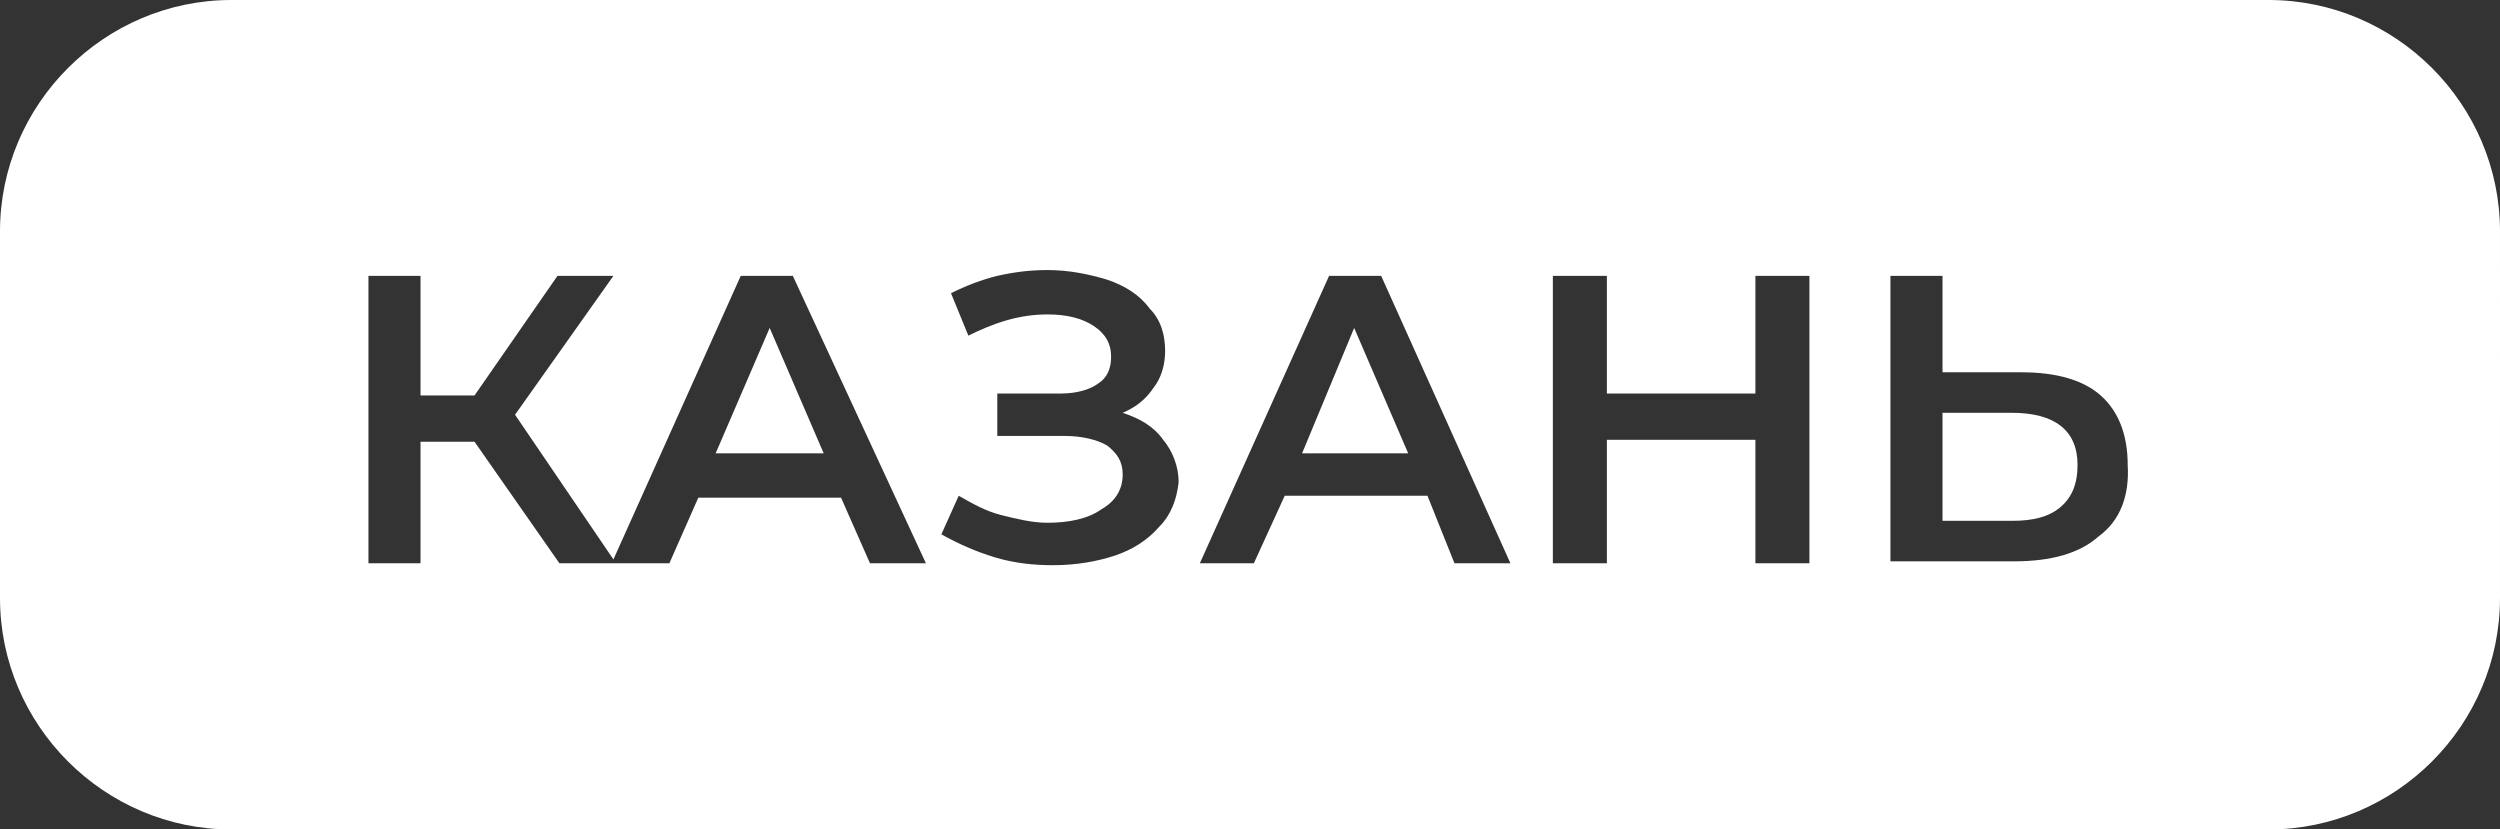 <?xml version="1.0" encoding="UTF-8"?> <!-- Generator: Adobe Illustrator 24.3.0, SVG Export Plug-In . SVG Version: 6.00 Build 0) --> <svg xmlns="http://www.w3.org/2000/svg" xmlns:xlink="http://www.w3.org/1999/xlink" id="Слой_1" x="0px" y="0px" viewBox="0 0 129.6 43" style="enable-background:new 0 0 129.6 43;" xml:space="preserve"><rect x="0" y="0" width="129.6" height="43" fill="#333333" stroke="none"/> <style type="text/css"> .st0{fill:#FFFFFF;} </style> <g> <polygon class="st0" points="67.5,23.5 73,23.5 70.2,17 "></polygon> <path class="st0" d="M104.3,21.4h-3.6V27h3.6c1.1,0,1.9-0.2,2.5-0.7c0.6-0.5,0.9-1.2,0.9-2.2C107.7,22.3,106.5,21.4,104.3,21.4z"></path> <polygon class="st0" points="37.1,23.5 42.7,23.5 39.9,17 "></polygon> <path class="st0" d="M117.6,0H12C5.4,0,0,5.4,0,12v19c0,6.6,5.4,12,12,12h105.6c6.6,0,12-5.4,12-12V12C129.6,5.4,124.2,0,117.6,0z M45.1,29.2l-1.5-3.4h-7.4l-1.5,3.4h-2.6h-0.3H29l-4.4-6.3h-2.8v6.3h-2.7V14.3h2.7v6.2h2.8l4.3-6.2h2.9l-5.1,7.2l5.1,7.5l6.6-14.7 h2.7L48,29.2H45.1z M60.1,27.3c-0.6,0.7-1.4,1.2-2.3,1.5s-2,0.5-3.2,0.5c-1,0-2-0.1-3-0.4c-1-0.3-1.9-0.7-2.8-1.2l0.9-2 c0.7,0.4,1.4,0.8,2.2,1s1.6,0.4,2.4,0.4c1.1,0,2.1-0.2,2.8-0.7c0.7-0.4,1.1-1,1.1-1.8c0-0.7-0.3-1.1-0.8-1.5 c-0.5-0.3-1.3-0.5-2.2-0.5h-3.5v-2.2h3.3c0.8,0,1.5-0.2,1.9-0.5c0.5-0.3,0.7-0.8,0.7-1.4c0-0.7-0.3-1.2-0.9-1.6s-1.4-0.6-2.4-0.6 c-0.7,0-1.4,0.1-2.1,0.3c-0.7,0.2-1.4,0.5-2,0.8l-0.9-2.2c0.8-0.4,1.6-0.7,2.4-0.9c0.9-0.2,1.7-0.3,2.6-0.3c1.1,0,2.1,0.2,3.1,0.5 c0.9,0.3,1.7,0.8,2.2,1.5c0.6,0.6,0.8,1.4,0.8,2.2c0,0.7-0.2,1.4-0.6,1.9c-0.4,0.6-0.9,1-1.6,1.3c0.9,0.3,1.6,0.7,2.1,1.4 c0.5,0.6,0.8,1.4,0.8,2.2C61,25.9,60.7,26.7,60.1,27.3z M75.4,29.2L74,25.7h-7.4L65,29.2h-2.8l6.7-14.9h2.7l6.7,14.9H75.4z M93.8,29.2h-2.8v-6.4h-7.7v6.4h-2.8V14.3h2.8v6.1h7.7v-6.1h2.8V29.2z M108.8,27.8c-1,0.9-2.5,1.3-4.4,1.3H98V14.3h2.7v5h4.1 c1.8,0,3.2,0.4,4.1,1.2s1.4,2,1.4,3.6C110.4,25.7,109.9,27,108.8,27.8z"></path> </g> </svg> 